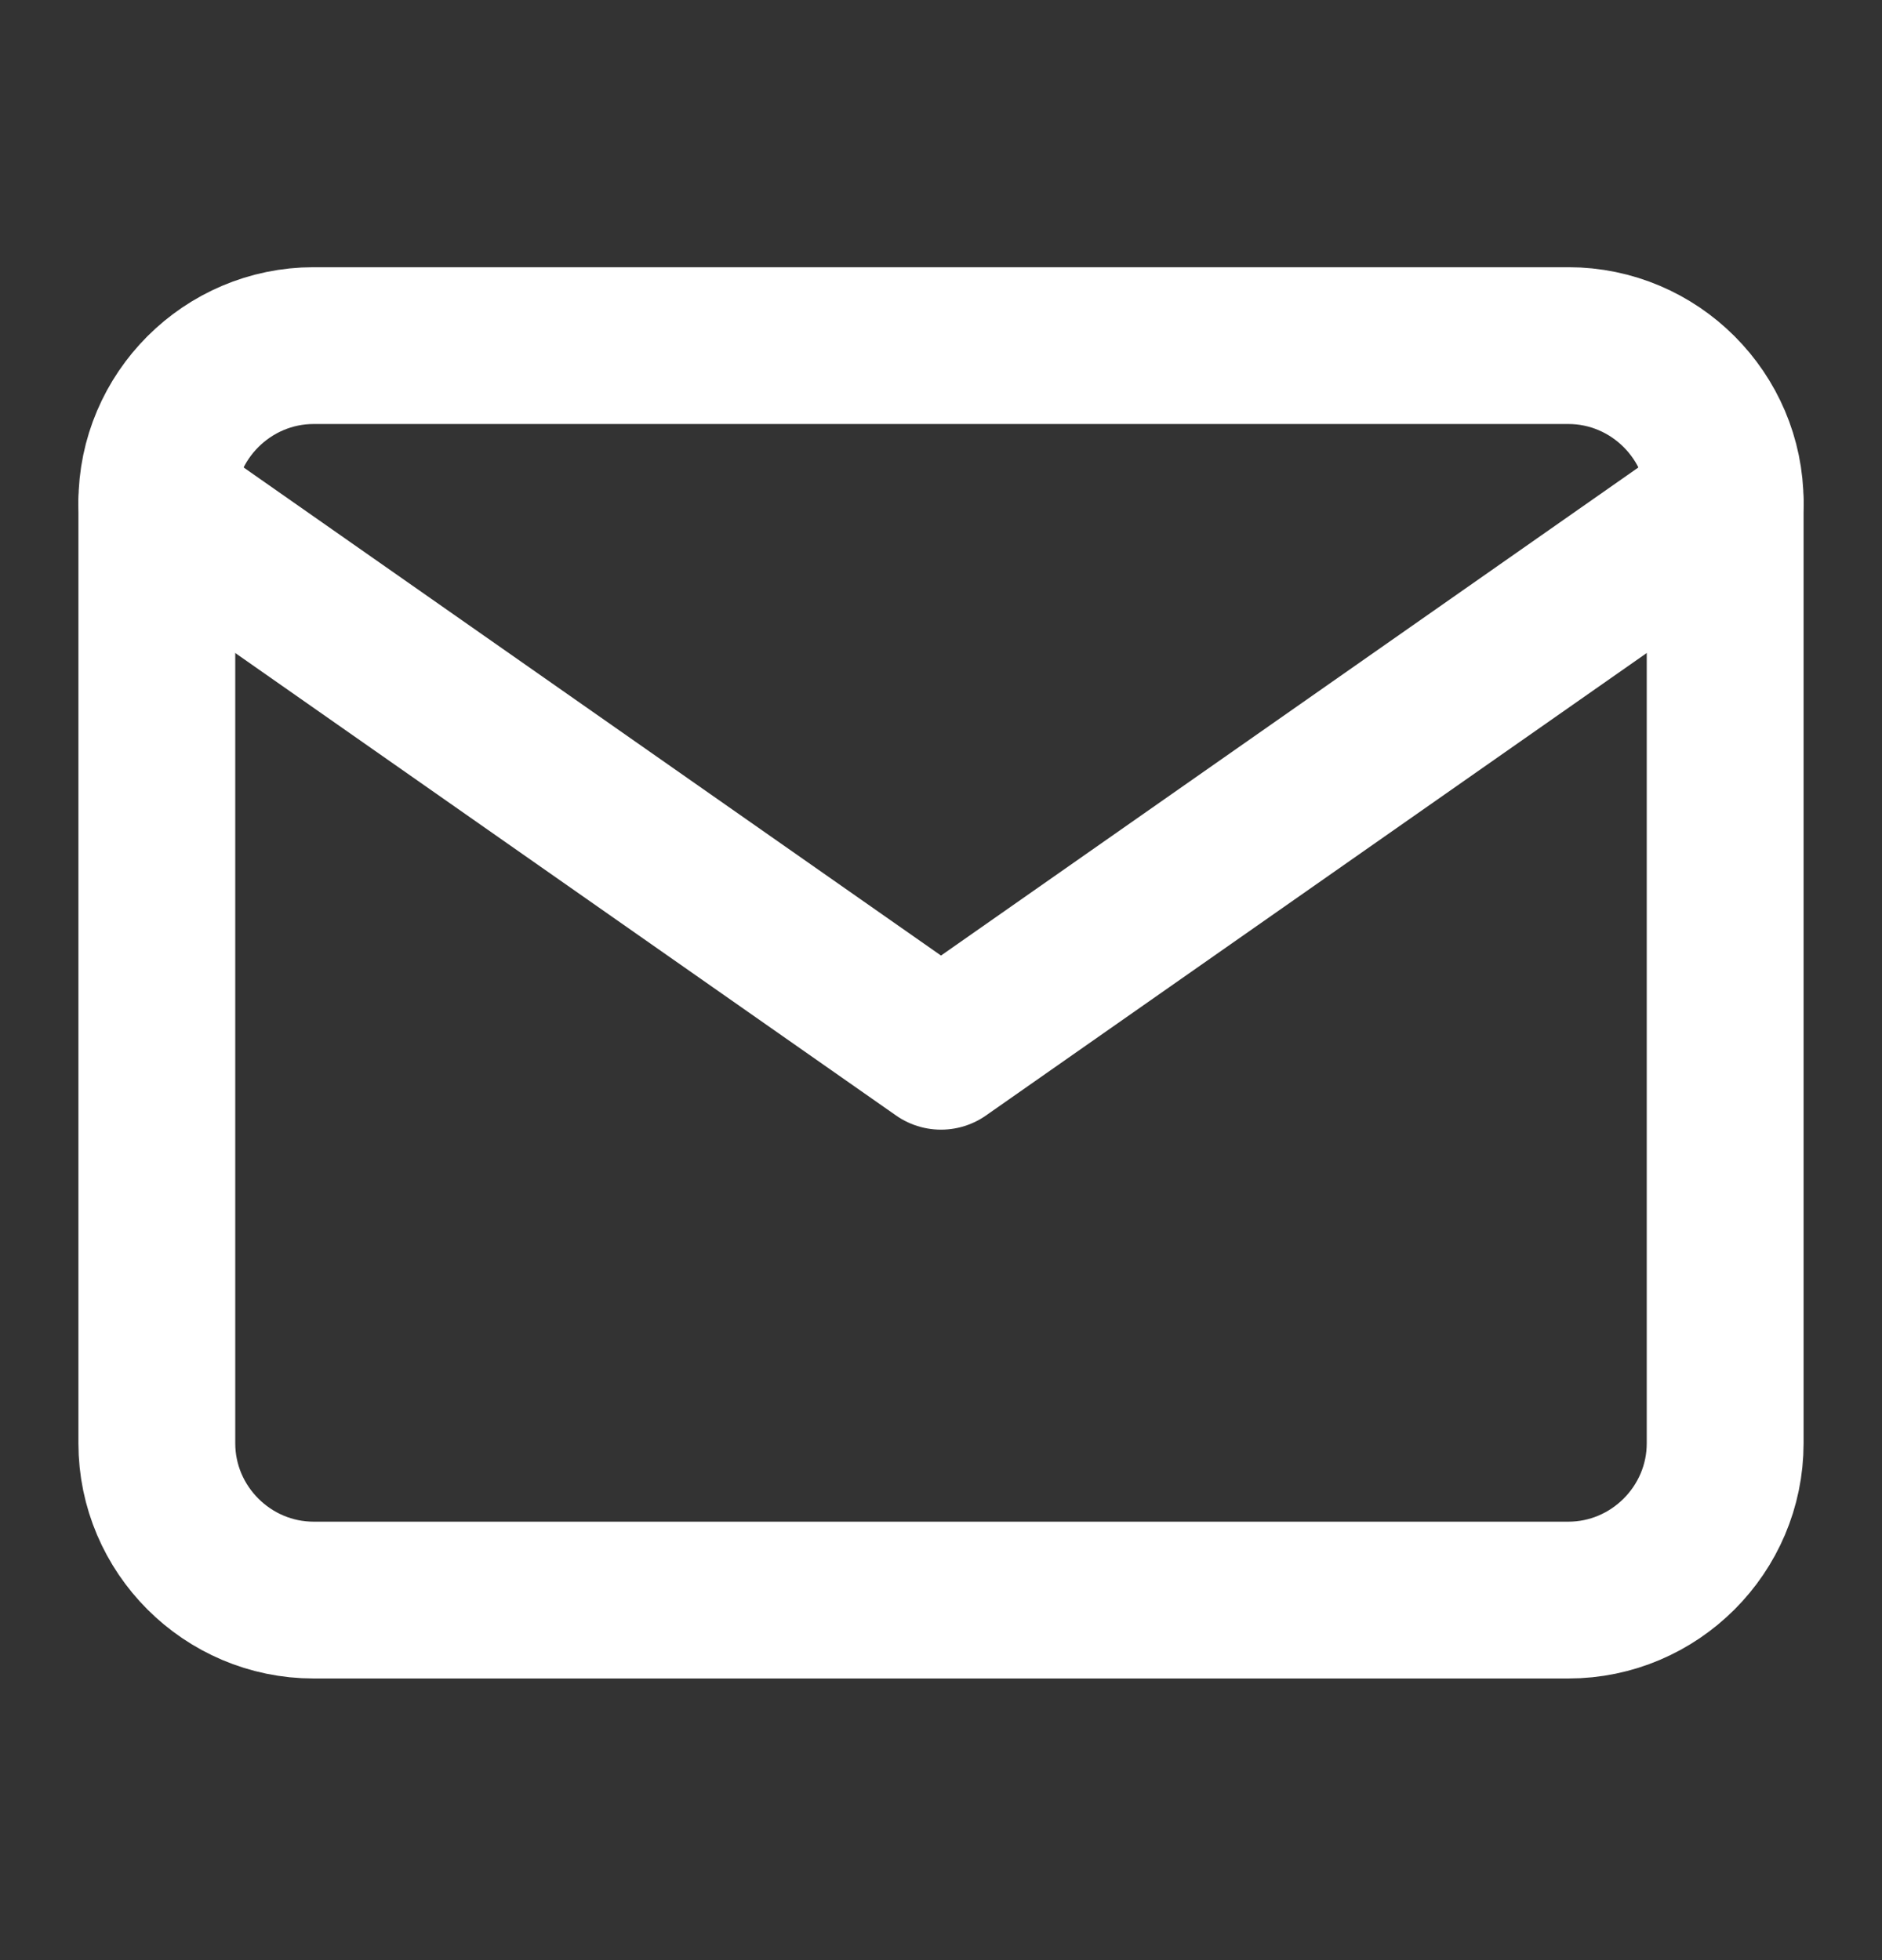 <svg width="24" height="25" viewBox="0 0 24 25" fill="none" xmlns="http://www.w3.org/2000/svg">
<rect x="0" y="0" width="24" height="25" fill="#333333" stroke="none"/>
<path d="M4 4.408H20C21.1 4.408 22 5.308 22 6.408V18.408C22 19.508 21.1 20.408 20 20.408H4C2.9 20.408 2 19.508 2 18.408V6.408C2 5.308 2.9 4.408 4 4.408Z" stroke="white" stroke-width="2" stroke-linecap="round" stroke-linejoin="round"/>
<path d="M22 6.408L12 13.408L2 6.408" stroke="white" stroke-width="2" stroke-linecap="round" stroke-linejoin="round"/>
</svg>
